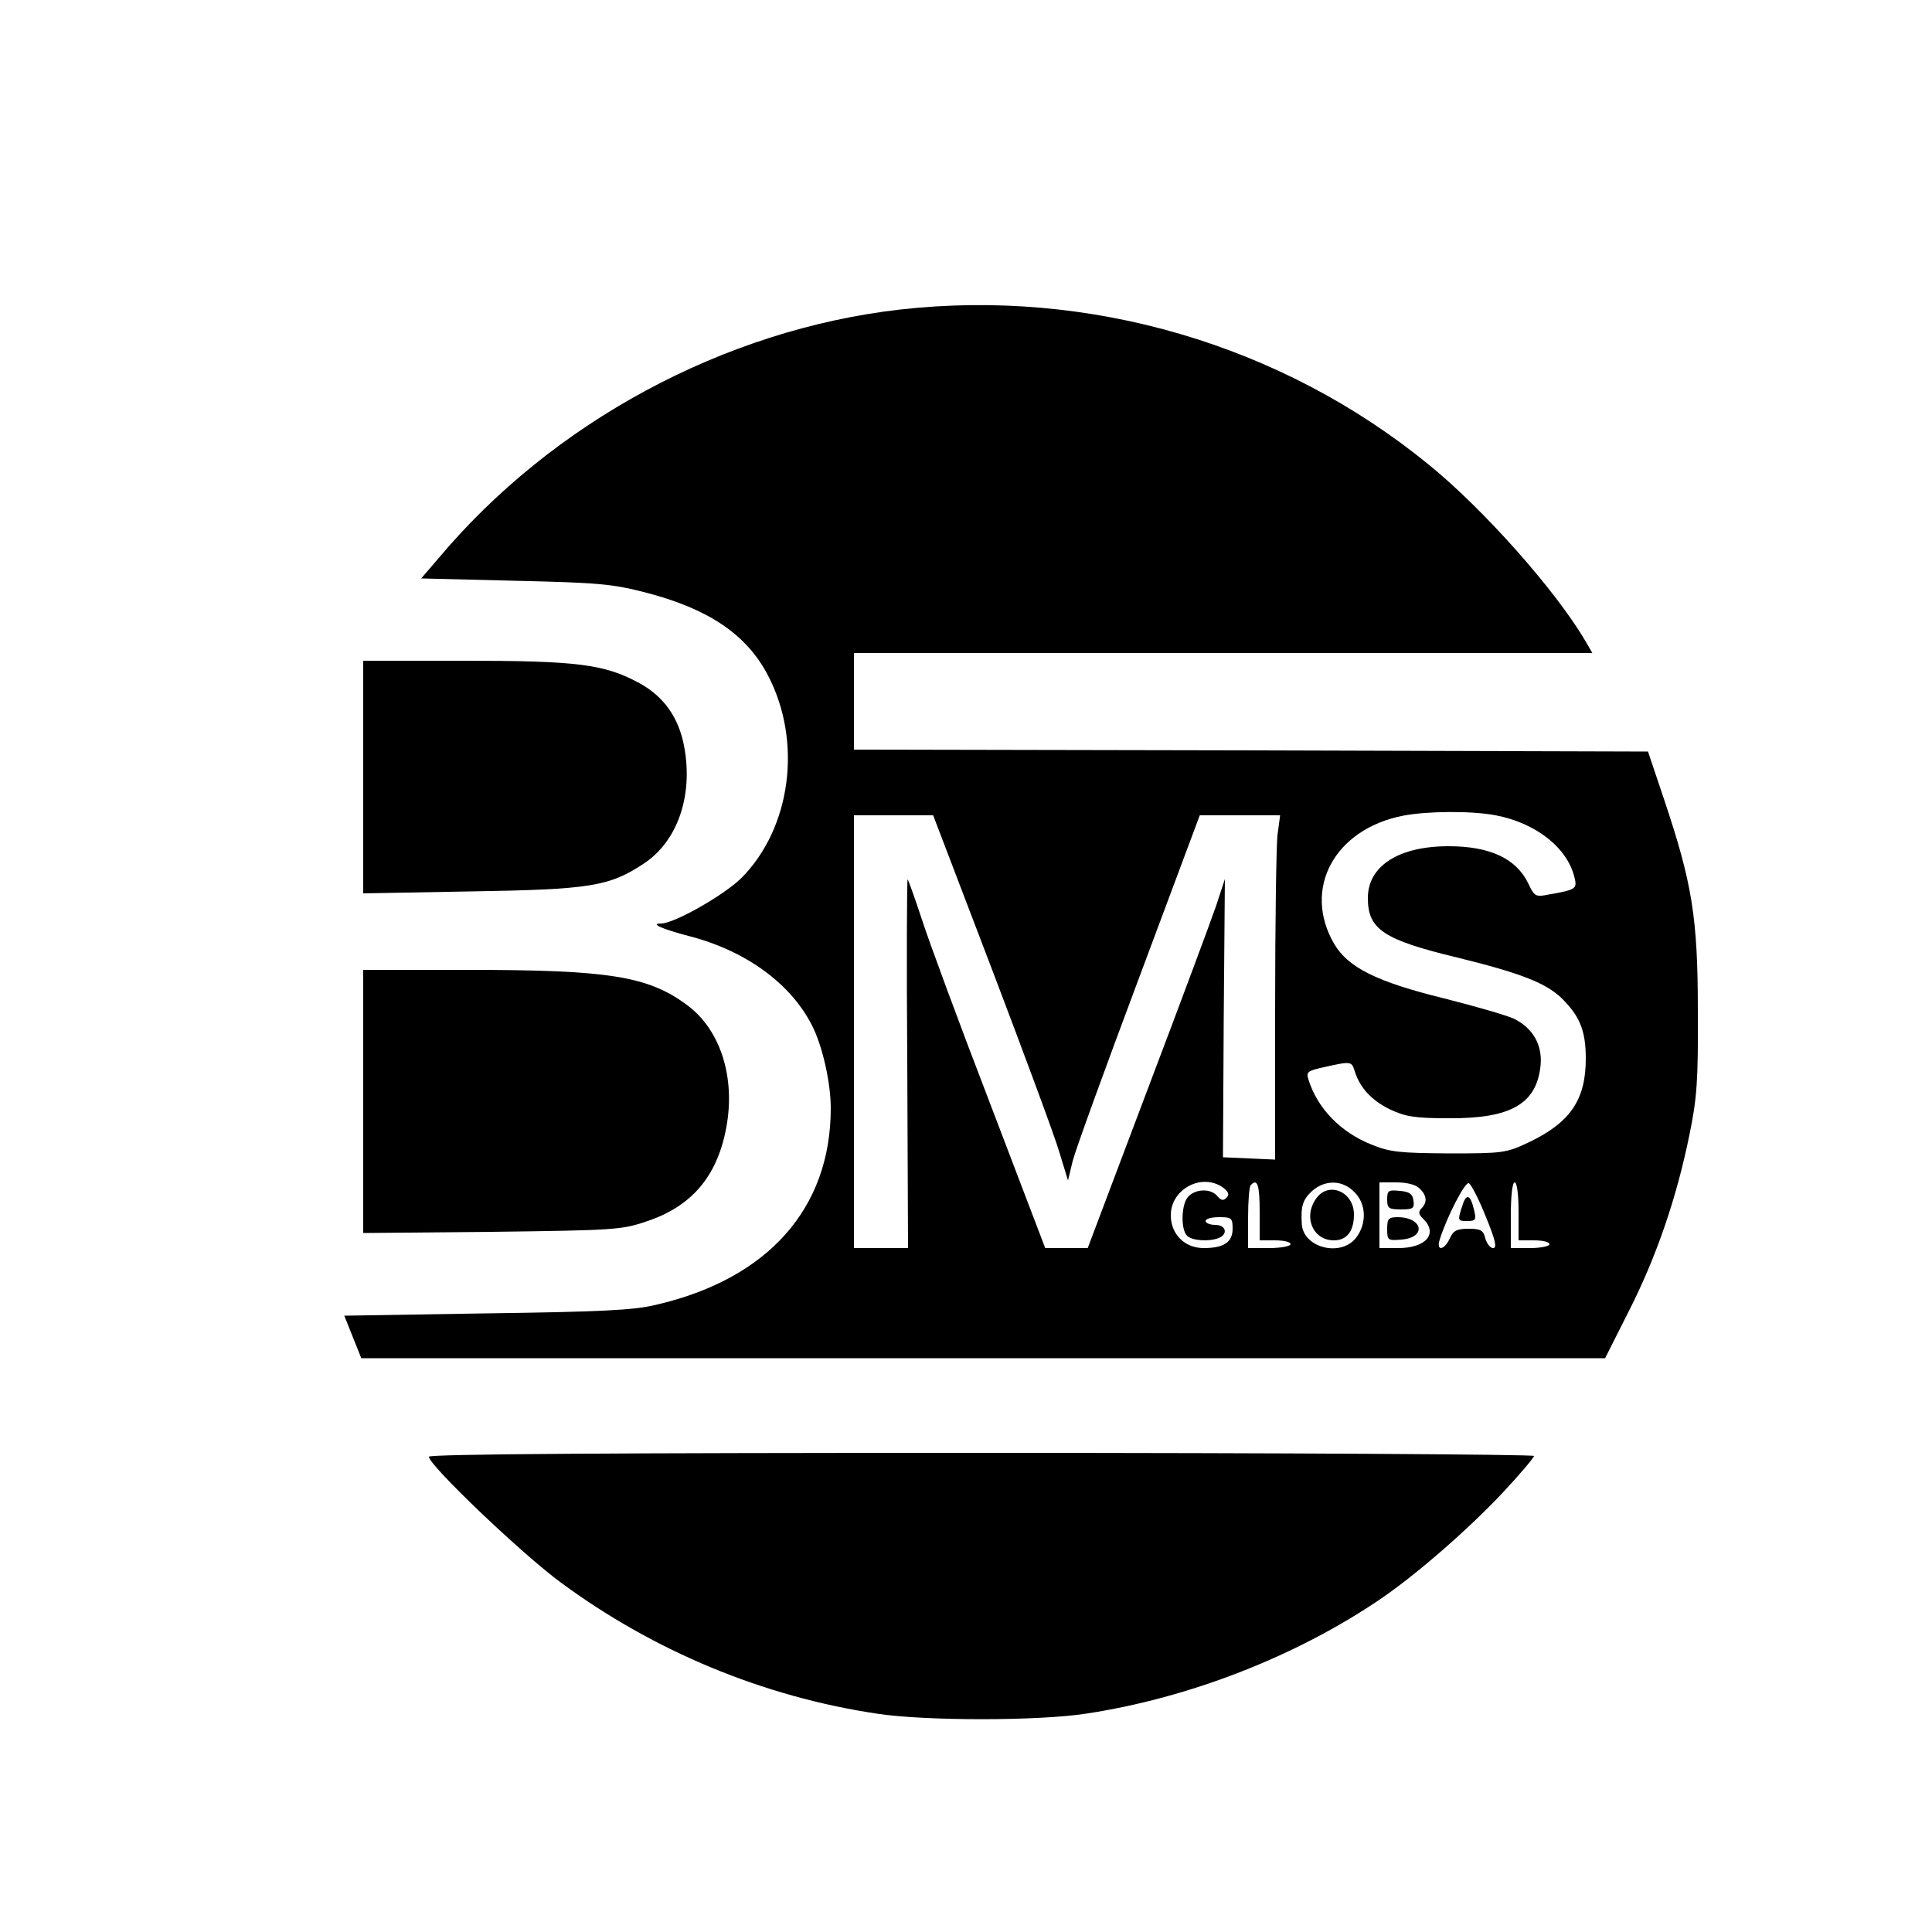 <?xml version="1.0" standalone="no"?>
<!DOCTYPE svg PUBLIC "-//W3C//DTD SVG 20010904//EN"
 "http://www.w3.org/TR/2001/REC-SVG-20010904/DTD/svg10.dtd">
<svg version="1.0" xmlns="http://www.w3.org/2000/svg"
 width="500pt" height="500pt" viewBox="0 0 500 500"
 preserveAspectRatio="xMidYMid meet">

<g transform="translate(0,500) scale(0.1,-0.1)"
fill="#000000" stroke="none">
<path d="M2330 4199 c-456 -52 -901 -292 -1197 -646 l-43 -50 243 -6 c216 -5
252 -8 340 -31 161 -42 259 -108 314 -213 90 -171 61 -396 -69 -526 -45 -44
-173 -117 -207 -117 -30 0 2 -14 70 -32 146 -37 263 -121 319 -229 28 -53 50
-150 50 -217 0 -259 -162 -442 -453 -509 -57 -14 -147 -18 -439 -22 l-367 -6
22 -55 22 -55 1609 0 1610 0 62 123 c71 140 123 292 156 454 20 97 23 142 22
323 0 241 -15 330 -87 545 l-42 125 -1027 3 -1028 2 0 125 0 125 956 0 955 0
-18 31 c-76 130 -264 342 -406 457 -381 311 -878 456 -1367 401z m1541 -1309
c104 -20 186 -84 204 -162 7 -28 3 -31 -67 -43 -34 -7 -37 -5 -53 29 -31 64
-99 96 -206 96 -129 0 -209 -51 -209 -134 0 -81 40 -108 231 -154 163 -40 226
-65 267 -102 50 -48 66 -86 66 -160 0 -107 -41 -166 -149 -217 -57 -27 -67
-28 -205 -28 -127 1 -152 3 -201 23 -80 32 -140 94 -163 169 -6 19 -2 22 44
32 67 15 68 14 76 -11 13 -43 44 -76 91 -99 41 -19 64 -23 153 -23 160 -1 227
37 237 137 5 53 -20 97 -70 121 -20 9 -100 32 -179 52 -175 43 -249 80 -285
141 -83 142 0 297 178 332 62 12 177 13 240 1z m-1304 -398 c83 -218 162 -431
174 -472 l23 -75 12 50 c7 28 84 240 171 472 l158 423 104 0 104 0 -7 -52 c-3
-29 -6 -230 -6 -446 l0 -393 -67 3 -68 3 2 360 3 360 -23 -70 c-13 -38 -93
-253 -178 -477 l-154 -408 -55 0 -55 0 -143 375 c-79 205 -158 419 -176 475
-18 55 -35 102 -37 104 -2 3 -3 -211 -1 -475 l2 -479 -70 0 -70 0 0 560 0 560
103 0 102 0 152 -398z m599 -566 c14 -11 16 -18 8 -26 -8 -8 -14 -7 -24 5 -16
19 -54 19 -74 -1 -19 -18 -21 -85 -4 -102 13 -13 56 -16 82 -6 25 10 19 34 -9
34 -14 0 -25 5 -25 10 0 6 16 10 35 10 32 0 35 -2 35 -30 0 -35 -23 -50 -75
-50 -49 0 -85 36 -85 85 0 68 81 111 136 71z m94 -61 l0 -75 40 0 c22 0 40 -4
40 -10 0 -5 -25 -10 -55 -10 l-55 0 0 78 c0 43 3 82 7 85 17 18 23 1 23 -68z
m245 50 c31 -30 33 -82 4 -119 -40 -50 -137 -25 -140 37 -3 46 3 63 27 85 33
29 78 29 109 -3z m169 9 c19 -18 20 -36 5 -51 -9 -9 -8 -16 5 -28 38 -38 6
-75 -65 -75 l-49 0 0 85 0 85 44 0 c27 0 51 -6 60 -16z m171 -72 c25 -61 30
-82 19 -82 -7 0 -16 11 -20 25 -5 21 -12 25 -43 25 -31 0 -40 -5 -49 -25 -14
-31 -36 -34 -26 -3 18 58 65 149 75 146 6 -2 26 -41 44 -86z m85 13 l0 -75 40
0 c22 0 40 -4 40 -10 0 -5 -22 -10 -50 -10 l-50 0 0 85 c0 50 4 85 10 85 6 0
10 -32 10 -75z"/>
<path d="M3406 1898 c-34 -48 -8 -108 46 -108 34 0 52 24 52 67 0 59 -66 87
-98 41z"/>
<path d="M3590 1896 c0 -23 4 -26 36 -26 31 0 35 3 32 23 -2 17 -11 23 -35 25
-30 3 -33 1 -33 -22z"/>
<path d="M3590 1819 c0 -29 2 -30 37 -27 65 5 56 57 -9 58 -25 0 -28 -4 -28
-31z"/>
<path d="M3783 1875 c-11 -34 -10 -35 14 -35 22 0 24 3 18 28 -10 43 -21 45
-32 7z"/>
<path d="M940 2989 l0 -301 278 5 c310 5 359 13 448 72 87 57 128 175 105 301
-14 77 -53 132 -118 167 -89 48 -160 57 -450 57 l-263 0 0 -301z"/>
<path d="M940 2149 l0 -340 333 3 c314 4 336 5 400 27 121 40 188 122 209 257
19 125 -21 242 -104 303 -101 75 -203 91 -569 91 l-269 0 0 -341z"/>
<path d="M1110 1230 c0 -22 241 -252 342 -326 240 -177 523 -295 818 -339 124
-19 416 -19 540 0 266 40 544 148 763 297 94 64 230 183 317 276 44 47 80 90
80 94 0 4 -643 8 -1430 8 -950 0 -1430 -3 -1430 -10z"/>
</g>
</svg>
